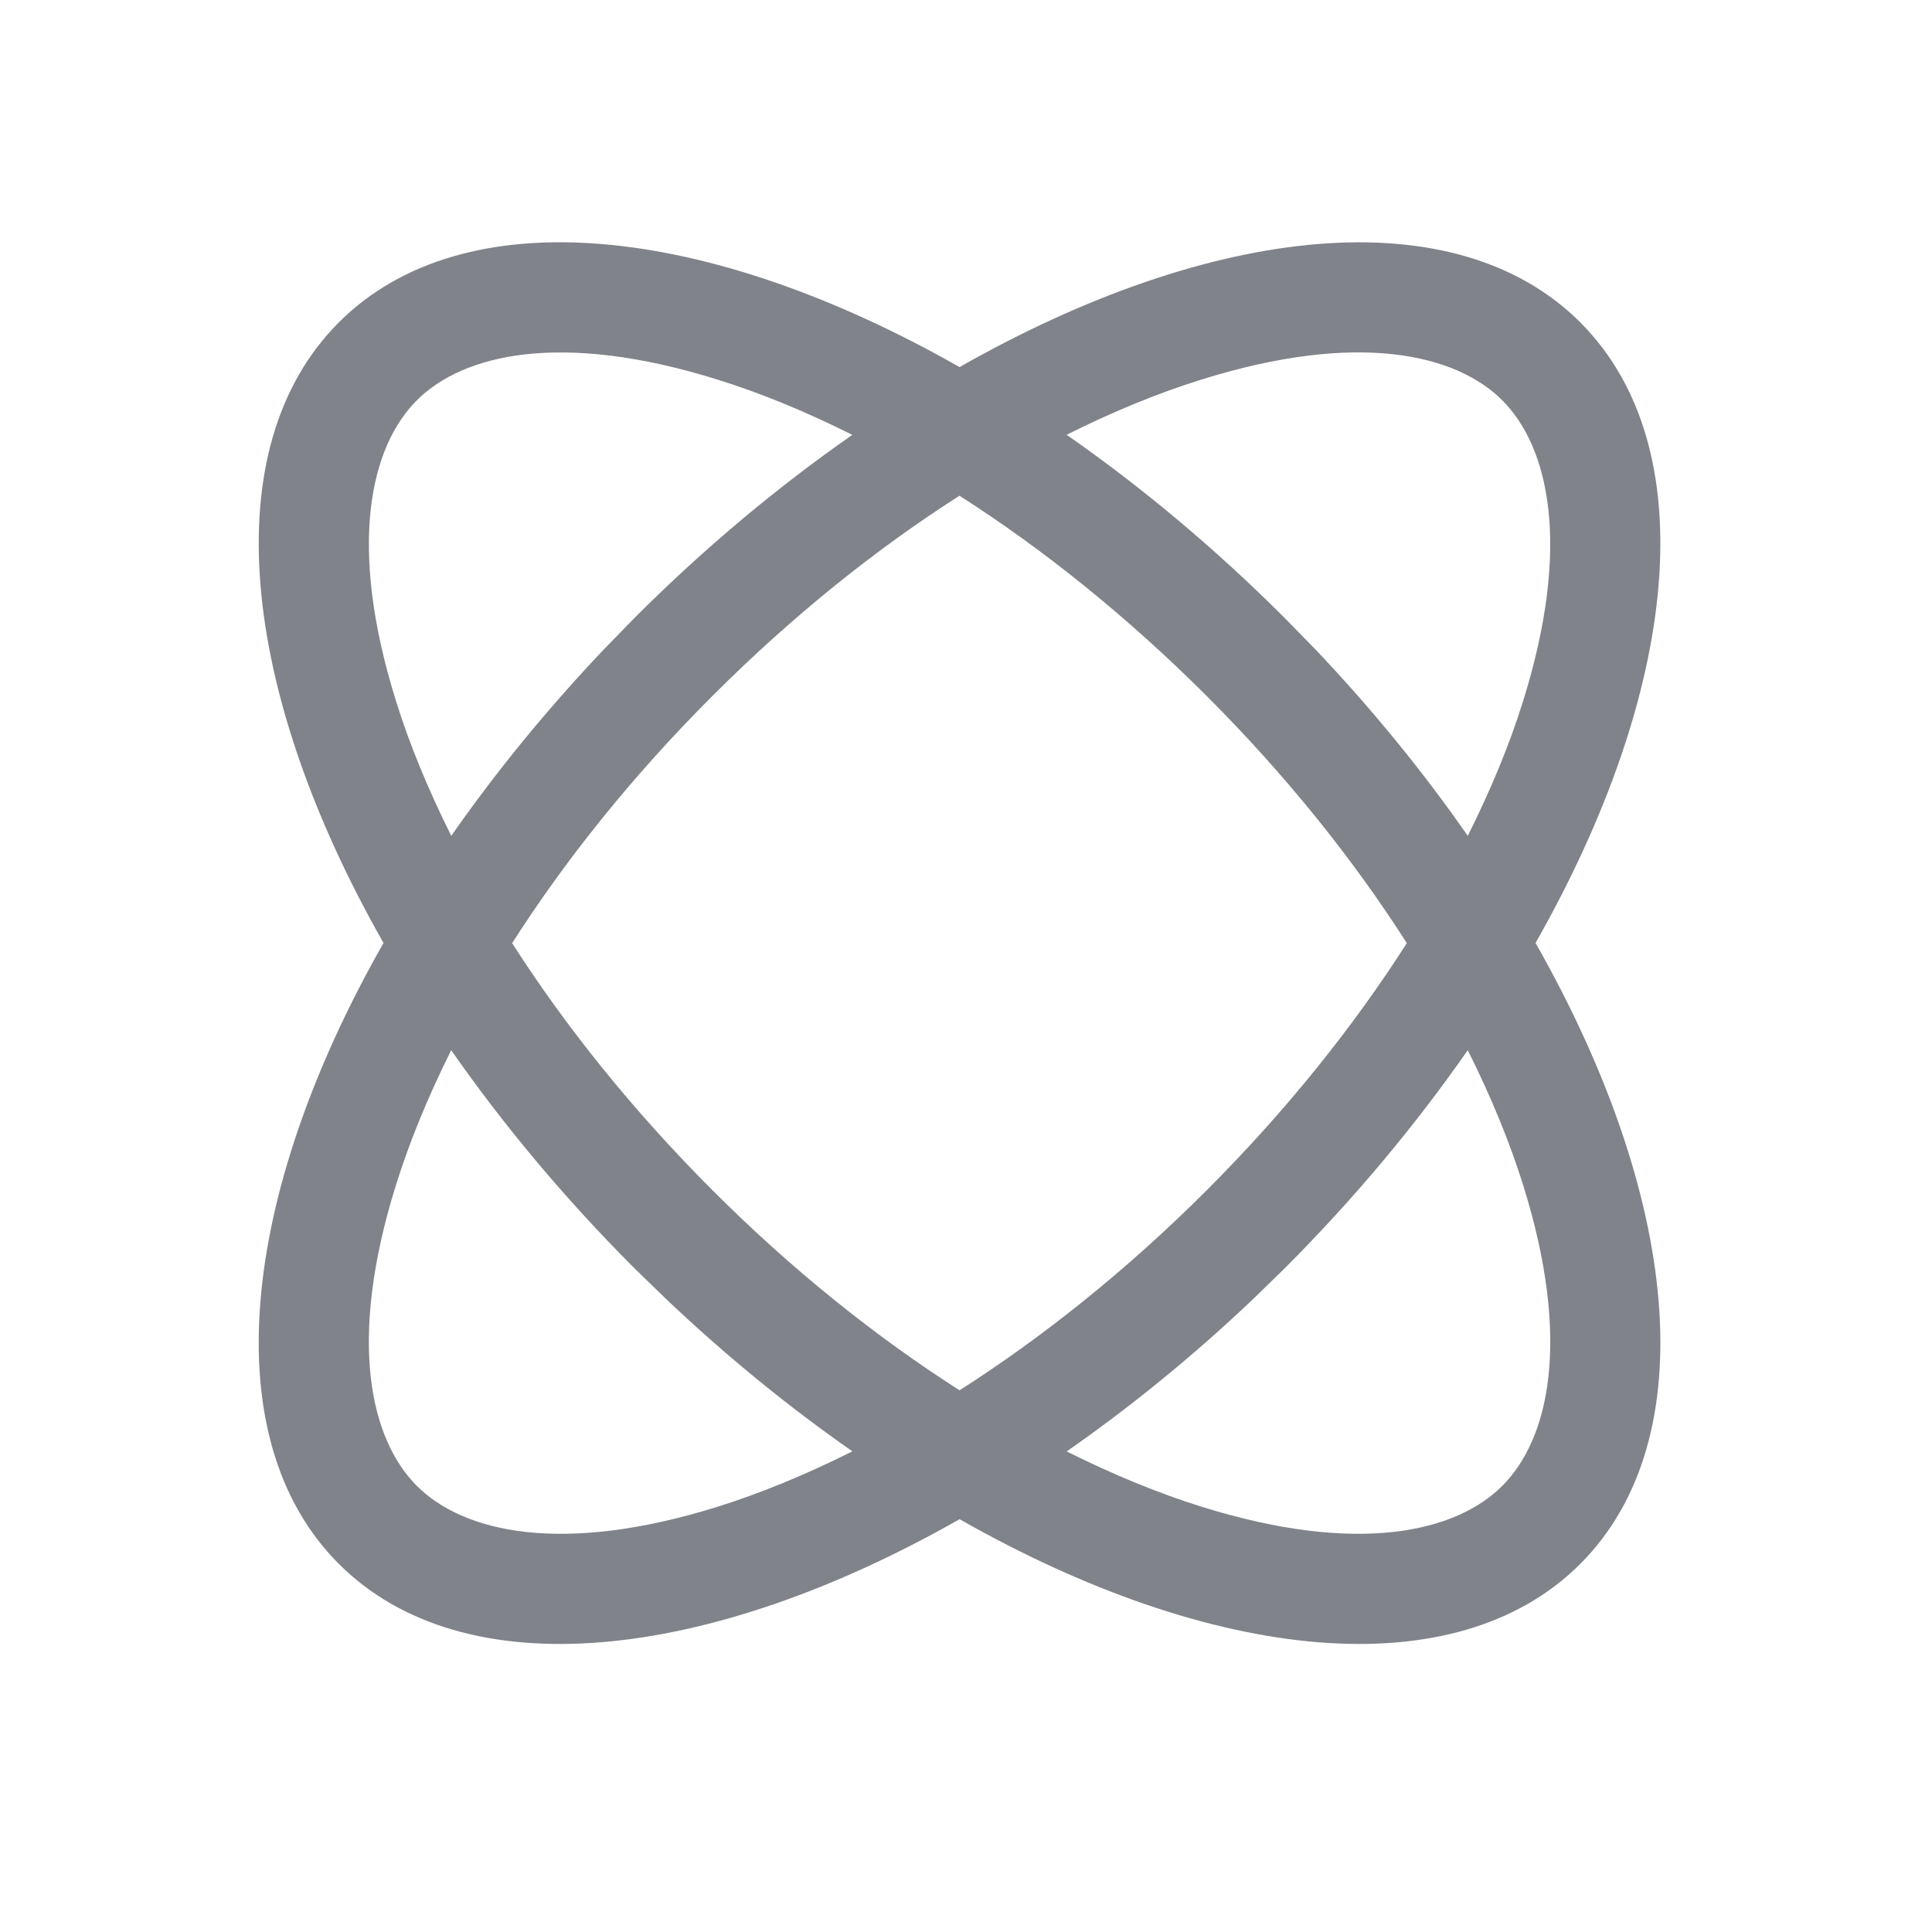 <svg width="24" height="24" viewBox="0 0 24 24" fill="none" xmlns="http://www.w3.org/2000/svg">
<path d="M11.92 4.56C15.052 2.779 18.077 2.451 19.631 4.005C21.185 5.559 20.856 8.582 19.075 11.714C20.857 14.847 21.185 17.872 19.631 19.427C18.077 20.981 15.052 20.653 11.92 18.872C8.788 20.653 5.763 20.981 4.209 19.427C2.655 17.872 2.982 14.846 4.764 11.714C2.983 8.582 2.655 5.559 4.209 4.005C5.763 2.45 8.788 2.779 11.92 4.56ZM18.233 13.046C17.591 13.967 16.831 14.883 15.959 15.755L15.558 16.146C14.808 16.857 14.032 17.486 13.251 18.03C13.828 18.319 14.39 18.549 14.926 18.717C16.87 19.324 18.088 19.032 18.662 18.458C19.236 17.884 19.529 16.666 18.921 14.721C18.753 14.185 18.522 13.623 18.233 13.046ZM5.605 13.046C5.317 13.622 5.087 14.184 4.919 14.72C4.311 16.665 4.604 17.883 5.178 18.458C5.752 19.032 6.97 19.324 8.915 18.717C9.451 18.549 10.012 18.318 10.589 18.029C9.808 17.485 9.032 16.855 8.283 16.145L7.881 15.755C7.009 14.882 6.247 13.967 5.605 13.046ZM11.919 6.158C10.89 6.815 9.847 7.648 8.85 8.645C7.852 9.643 7.019 10.687 6.362 11.716C7.02 12.744 7.853 13.788 8.851 14.786C9.847 15.783 10.892 16.614 11.92 17.271C12.948 16.614 13.993 15.783 14.99 14.786C15.987 13.789 16.819 12.744 17.476 11.716C16.819 10.687 15.987 9.643 14.99 8.646C13.992 7.649 12.948 6.815 11.919 6.158ZM8.915 4.716C6.97 4.108 5.752 4.399 5.178 4.973C4.603 5.548 4.312 6.766 4.92 8.711C5.087 9.246 5.318 9.807 5.606 10.383C6.15 9.603 6.78 8.828 7.49 8.079L7.881 7.677C8.752 6.805 9.667 6.044 10.588 5.402C10.012 5.114 9.451 4.883 8.915 4.716ZM18.662 4.973C18.088 4.399 16.87 4.107 14.925 4.715C14.389 4.882 13.827 5.112 13.25 5.401C14.172 6.043 15.087 6.805 15.959 7.677L16.351 8.078C17.06 8.826 17.69 9.602 18.233 10.383C18.522 9.807 18.753 9.246 18.92 8.711C19.528 6.766 19.236 5.548 18.662 4.973Z" fill="#80838A"/>
</svg>
